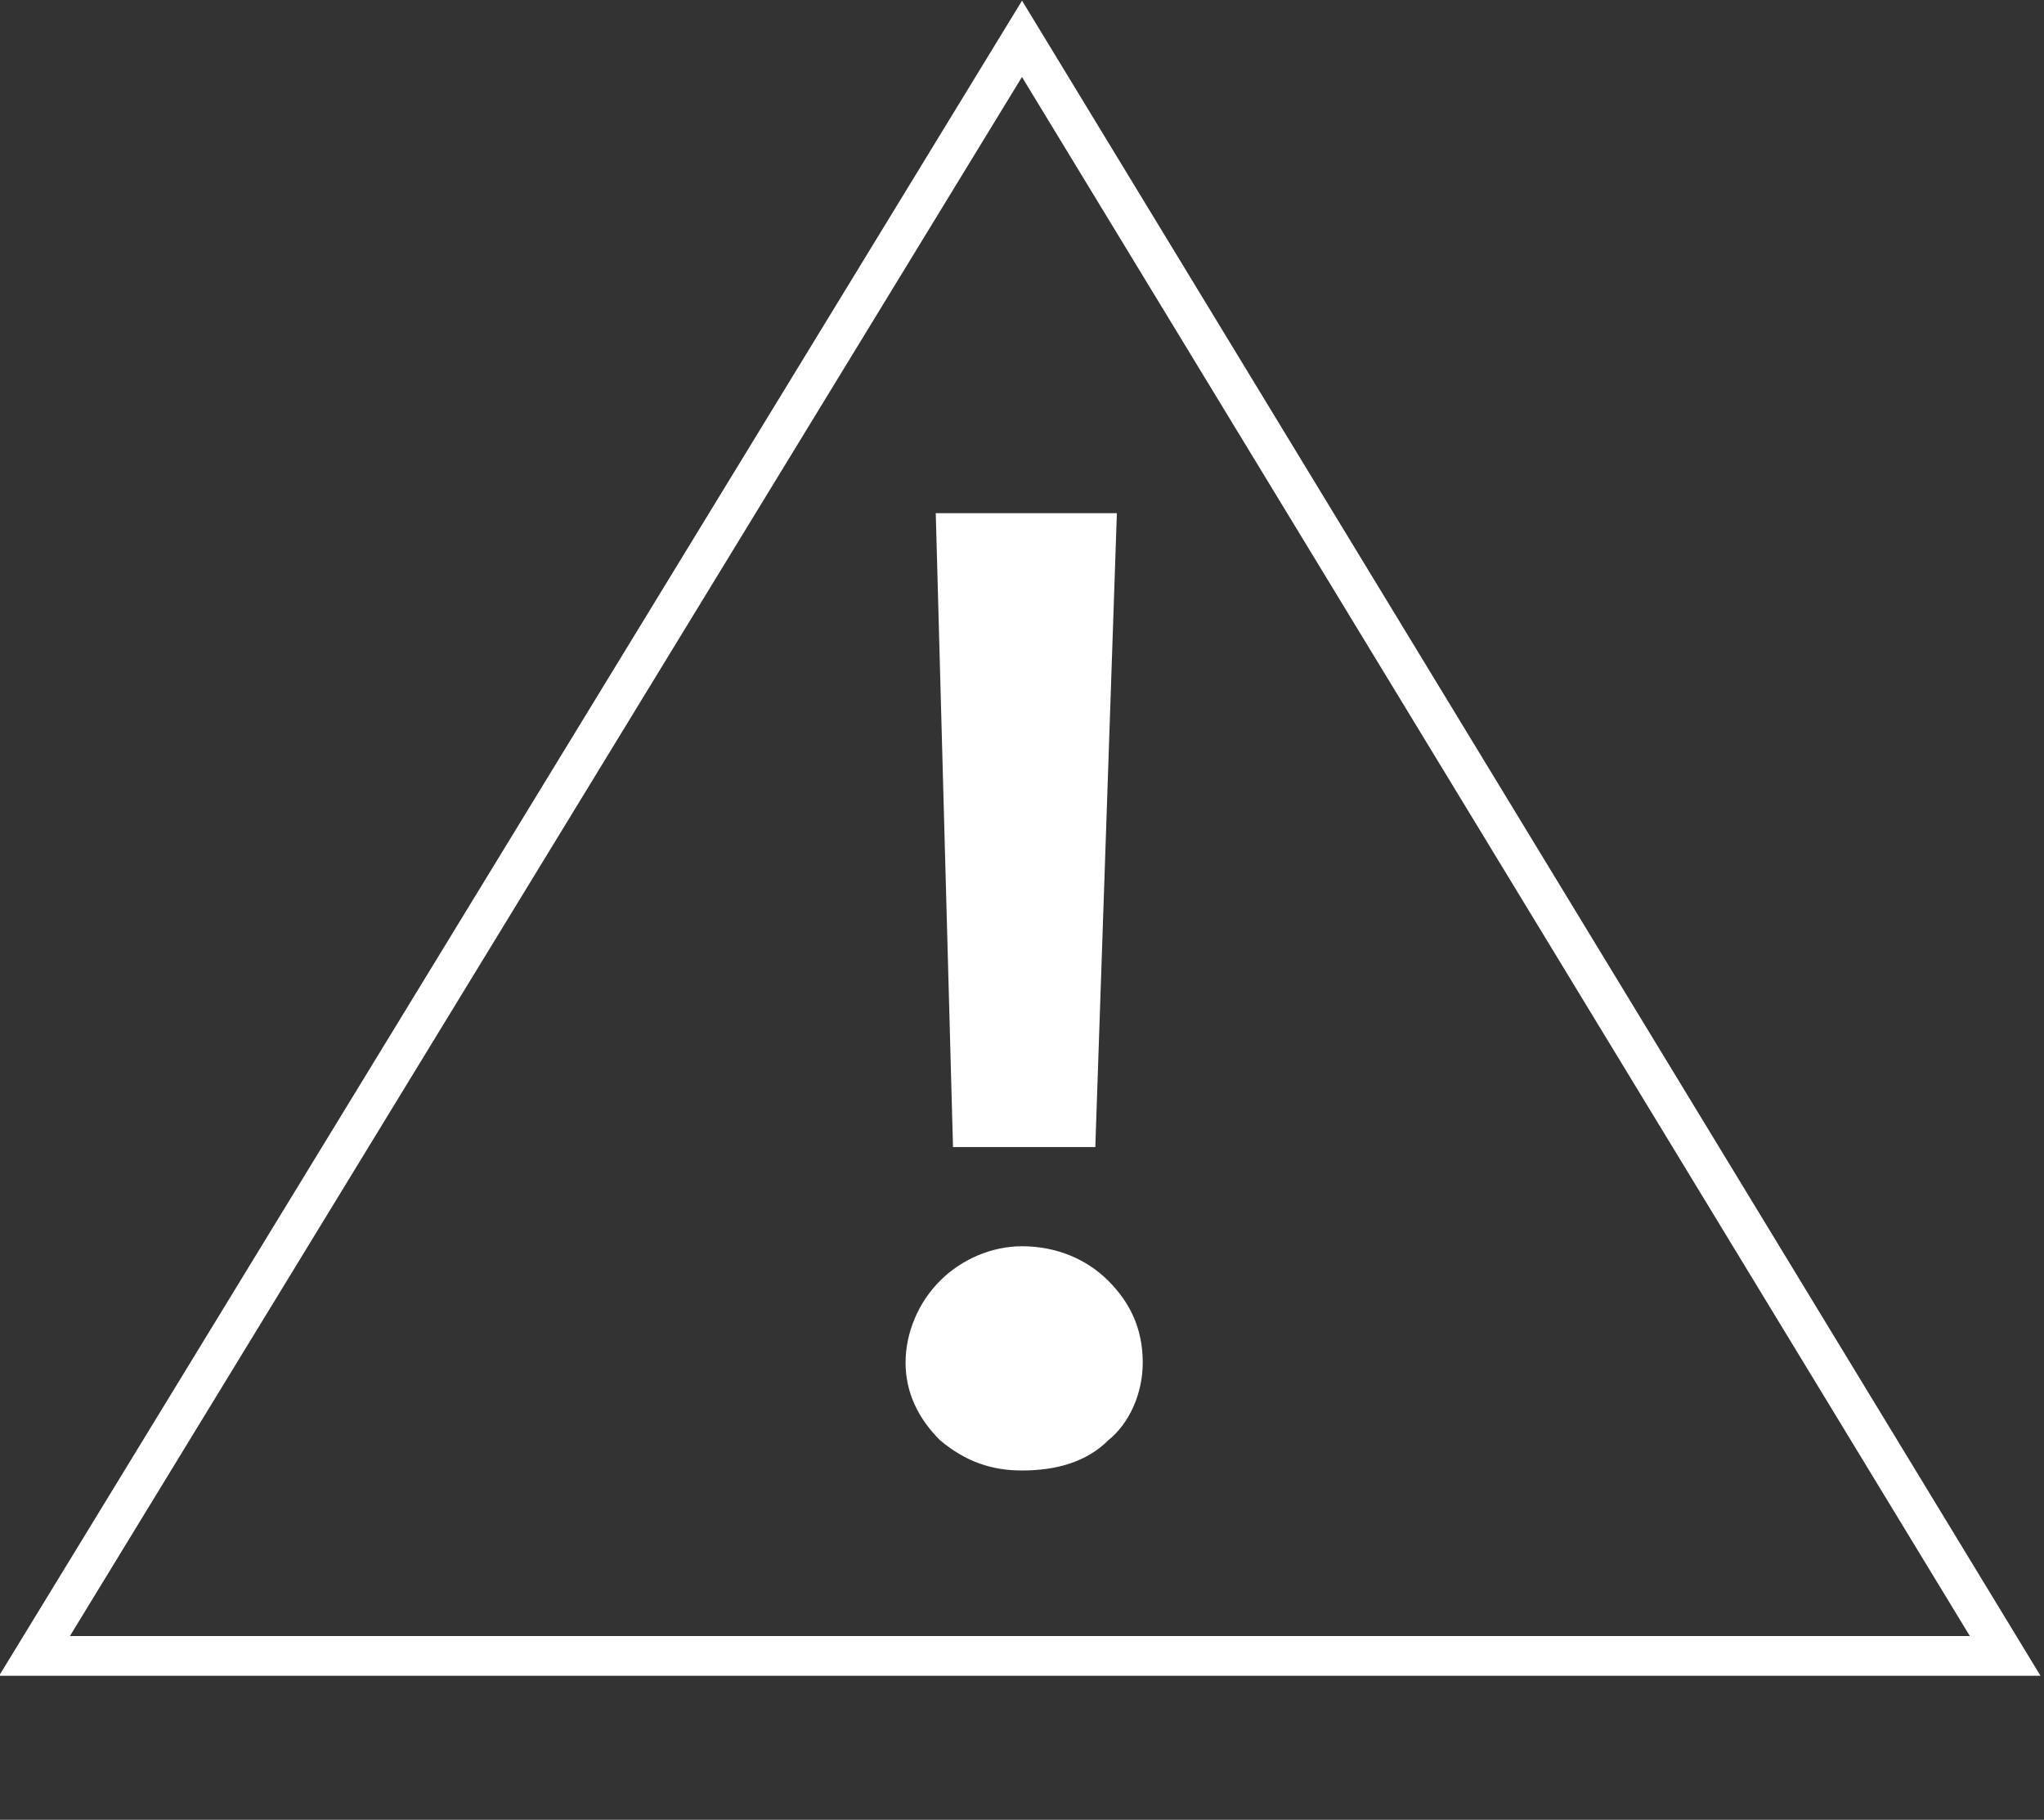 <?xml version="1.0" encoding="utf-8"?>
<!-- Generator: Adobe Illustrator 23.0.1, SVG Export Plug-In . SVG Version: 6.00 Build 0)  -->
<svg version="1.1" id="Calque_1" xmlns="http://www.w3.org/2000/svg" xmlns:xlink="http://www.w3.org/1999/xlink" x="0px" y="0px"
	 viewBox="0 0 47.4 42.2" style="enable-background:new 0 0 47.4 42.2;" xml:space="preserve">
<rect x="0" y="0" width="47.4" height="42.2" fill="#333333" stroke="none"/>
<style type="text/css">
	.st0{fill:none;stroke:#FFFFFF;stroke-width:0.921;stroke-miterlimit:10;}
	.st1{fill:#FFFFFF;}
</style>
<polygon class="st0" points="0.8,38.4 23.7,0.9 46.5,38.4 "/>
<path class="st1" d="M21.8,33.4c-0.5-0.5-0.8-1.1-0.8-1.8s0.3-1.4,0.8-1.9s1.2-0.8,1.9-0.8c0.8,0,1.5,0.3,2,0.8s0.8,1.1,0.8,1.9
	c0,0.7-0.3,1.4-0.8,1.8c-0.5,0.5-1.2,0.7-2,0.7C23,34.1,22.4,33.9,21.8,33.4z M21.7,11.9h4.2l-0.5,14.7h-3.3L21.7,11.9z"/>
</svg>
